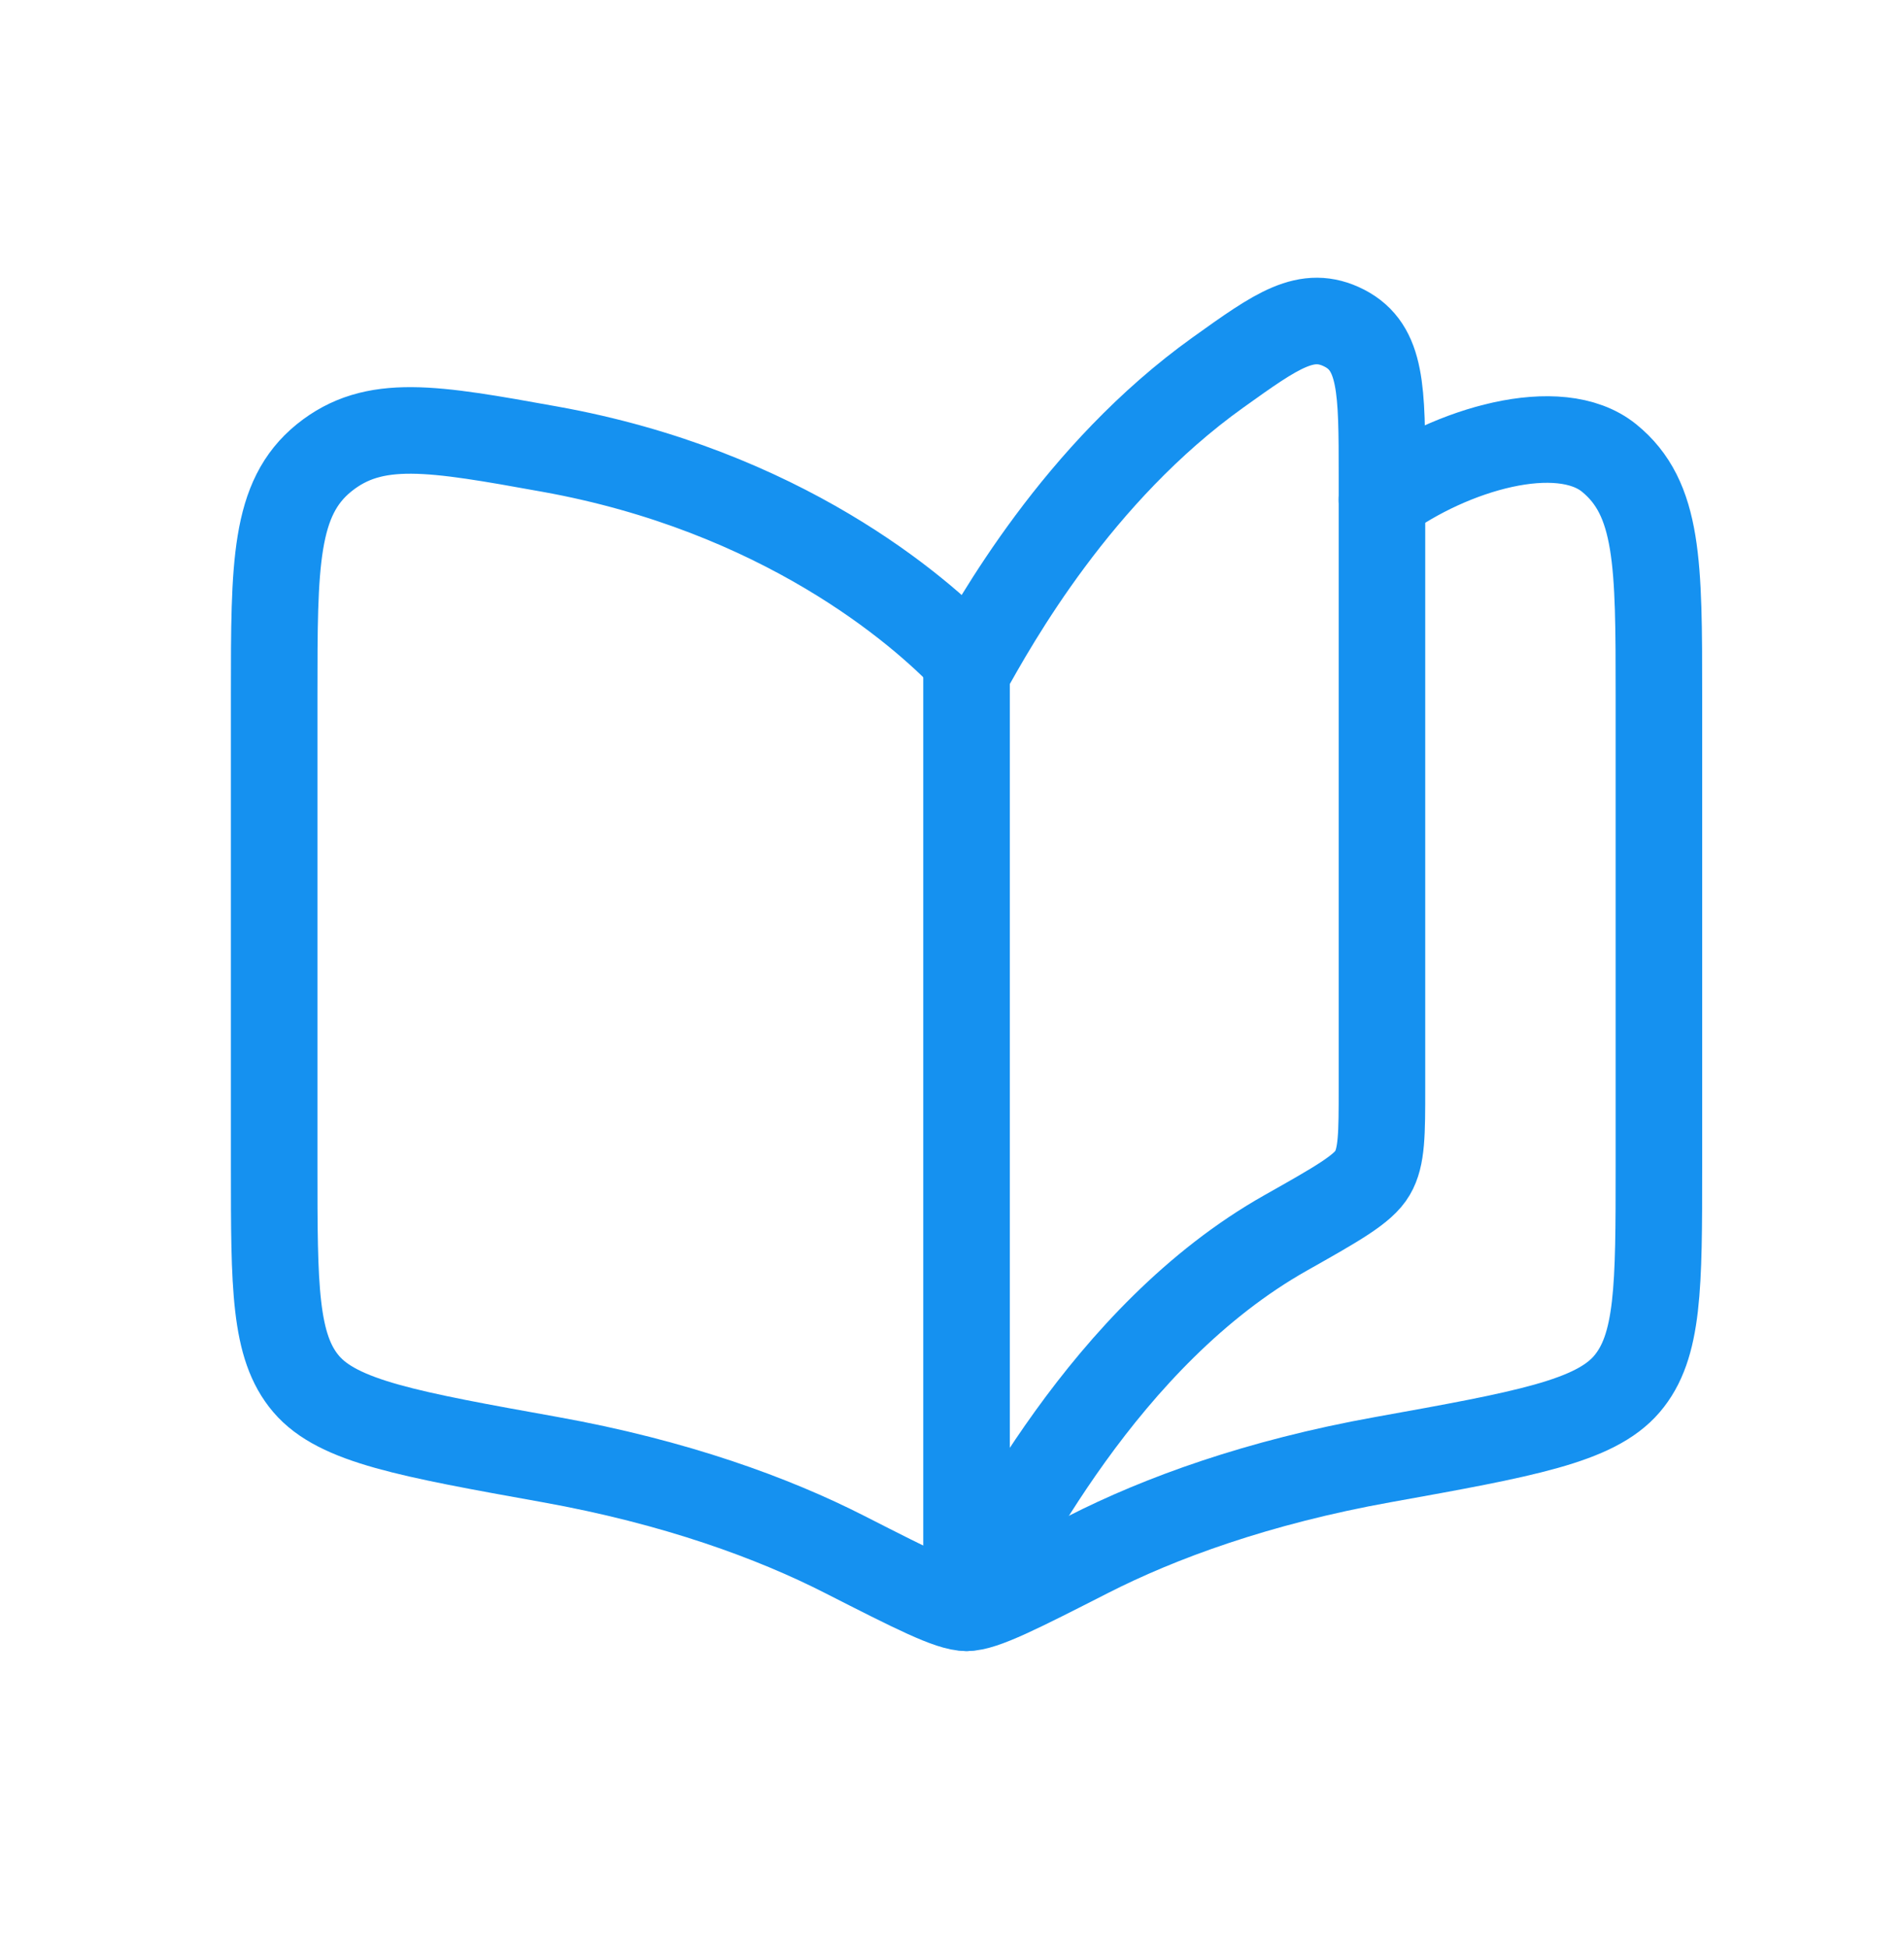 <?xml version="1.0" encoding="UTF-8"?>
<svg xmlns="http://www.w3.org/2000/svg" width="44" height="45" viewBox="0 0 44 45" fill="none">
  <g id="44">
    <g id="Group 427320880">
      <path id="Vector" d="M29.717 28.479C25.504 30.852 23.099 35.767 22.336 37.143V15.543C23 14.349 24.899 10.929 28.147 8.605C29.515 7.626 30.198 7.137 31.067 7.581C31.936 8.029 31.936 9.015 31.936 10.985V25.129C31.936 26.194 31.936 26.727 31.717 27.1C31.499 27.474 30.904 27.809 29.717 28.479Z" stroke="#1591F0" stroke-width="2" stroke-linecap="round" stroke-linejoin="round"></path>
      <path id="Vector_2" d="M22.336 15.234C21.237 14.079 18.051 11.336 12.704 10.376C9.997 9.888 8.643 9.645 7.488 10.578C6.336 11.512 6.336 13.026 6.336 16.058V26.953C6.336 29.724 6.336 31.109 7.077 31.975C7.816 32.839 9.445 33.133 12.706 33.719C15.61 34.24 17.877 35.074 19.518 35.911C21.134 36.733 21.941 37.144 22.336 37.144C22.731 37.144 23.539 36.733 25.152 35.911C26.795 35.074 29.062 34.24 31.968 33.719C35.225 33.133 36.856 32.839 37.595 31.975C38.336 31.109 38.336 29.724 38.336 26.951V16.06C38.336 13.029 38.336 11.514 37.184 10.58C36.027 9.645 33.536 10.376 31.936 11.544" stroke="#1591F0" stroke-width="2" stroke-linecap="round" stroke-linejoin="round"></path>
    </g>
  </g>
</svg>
